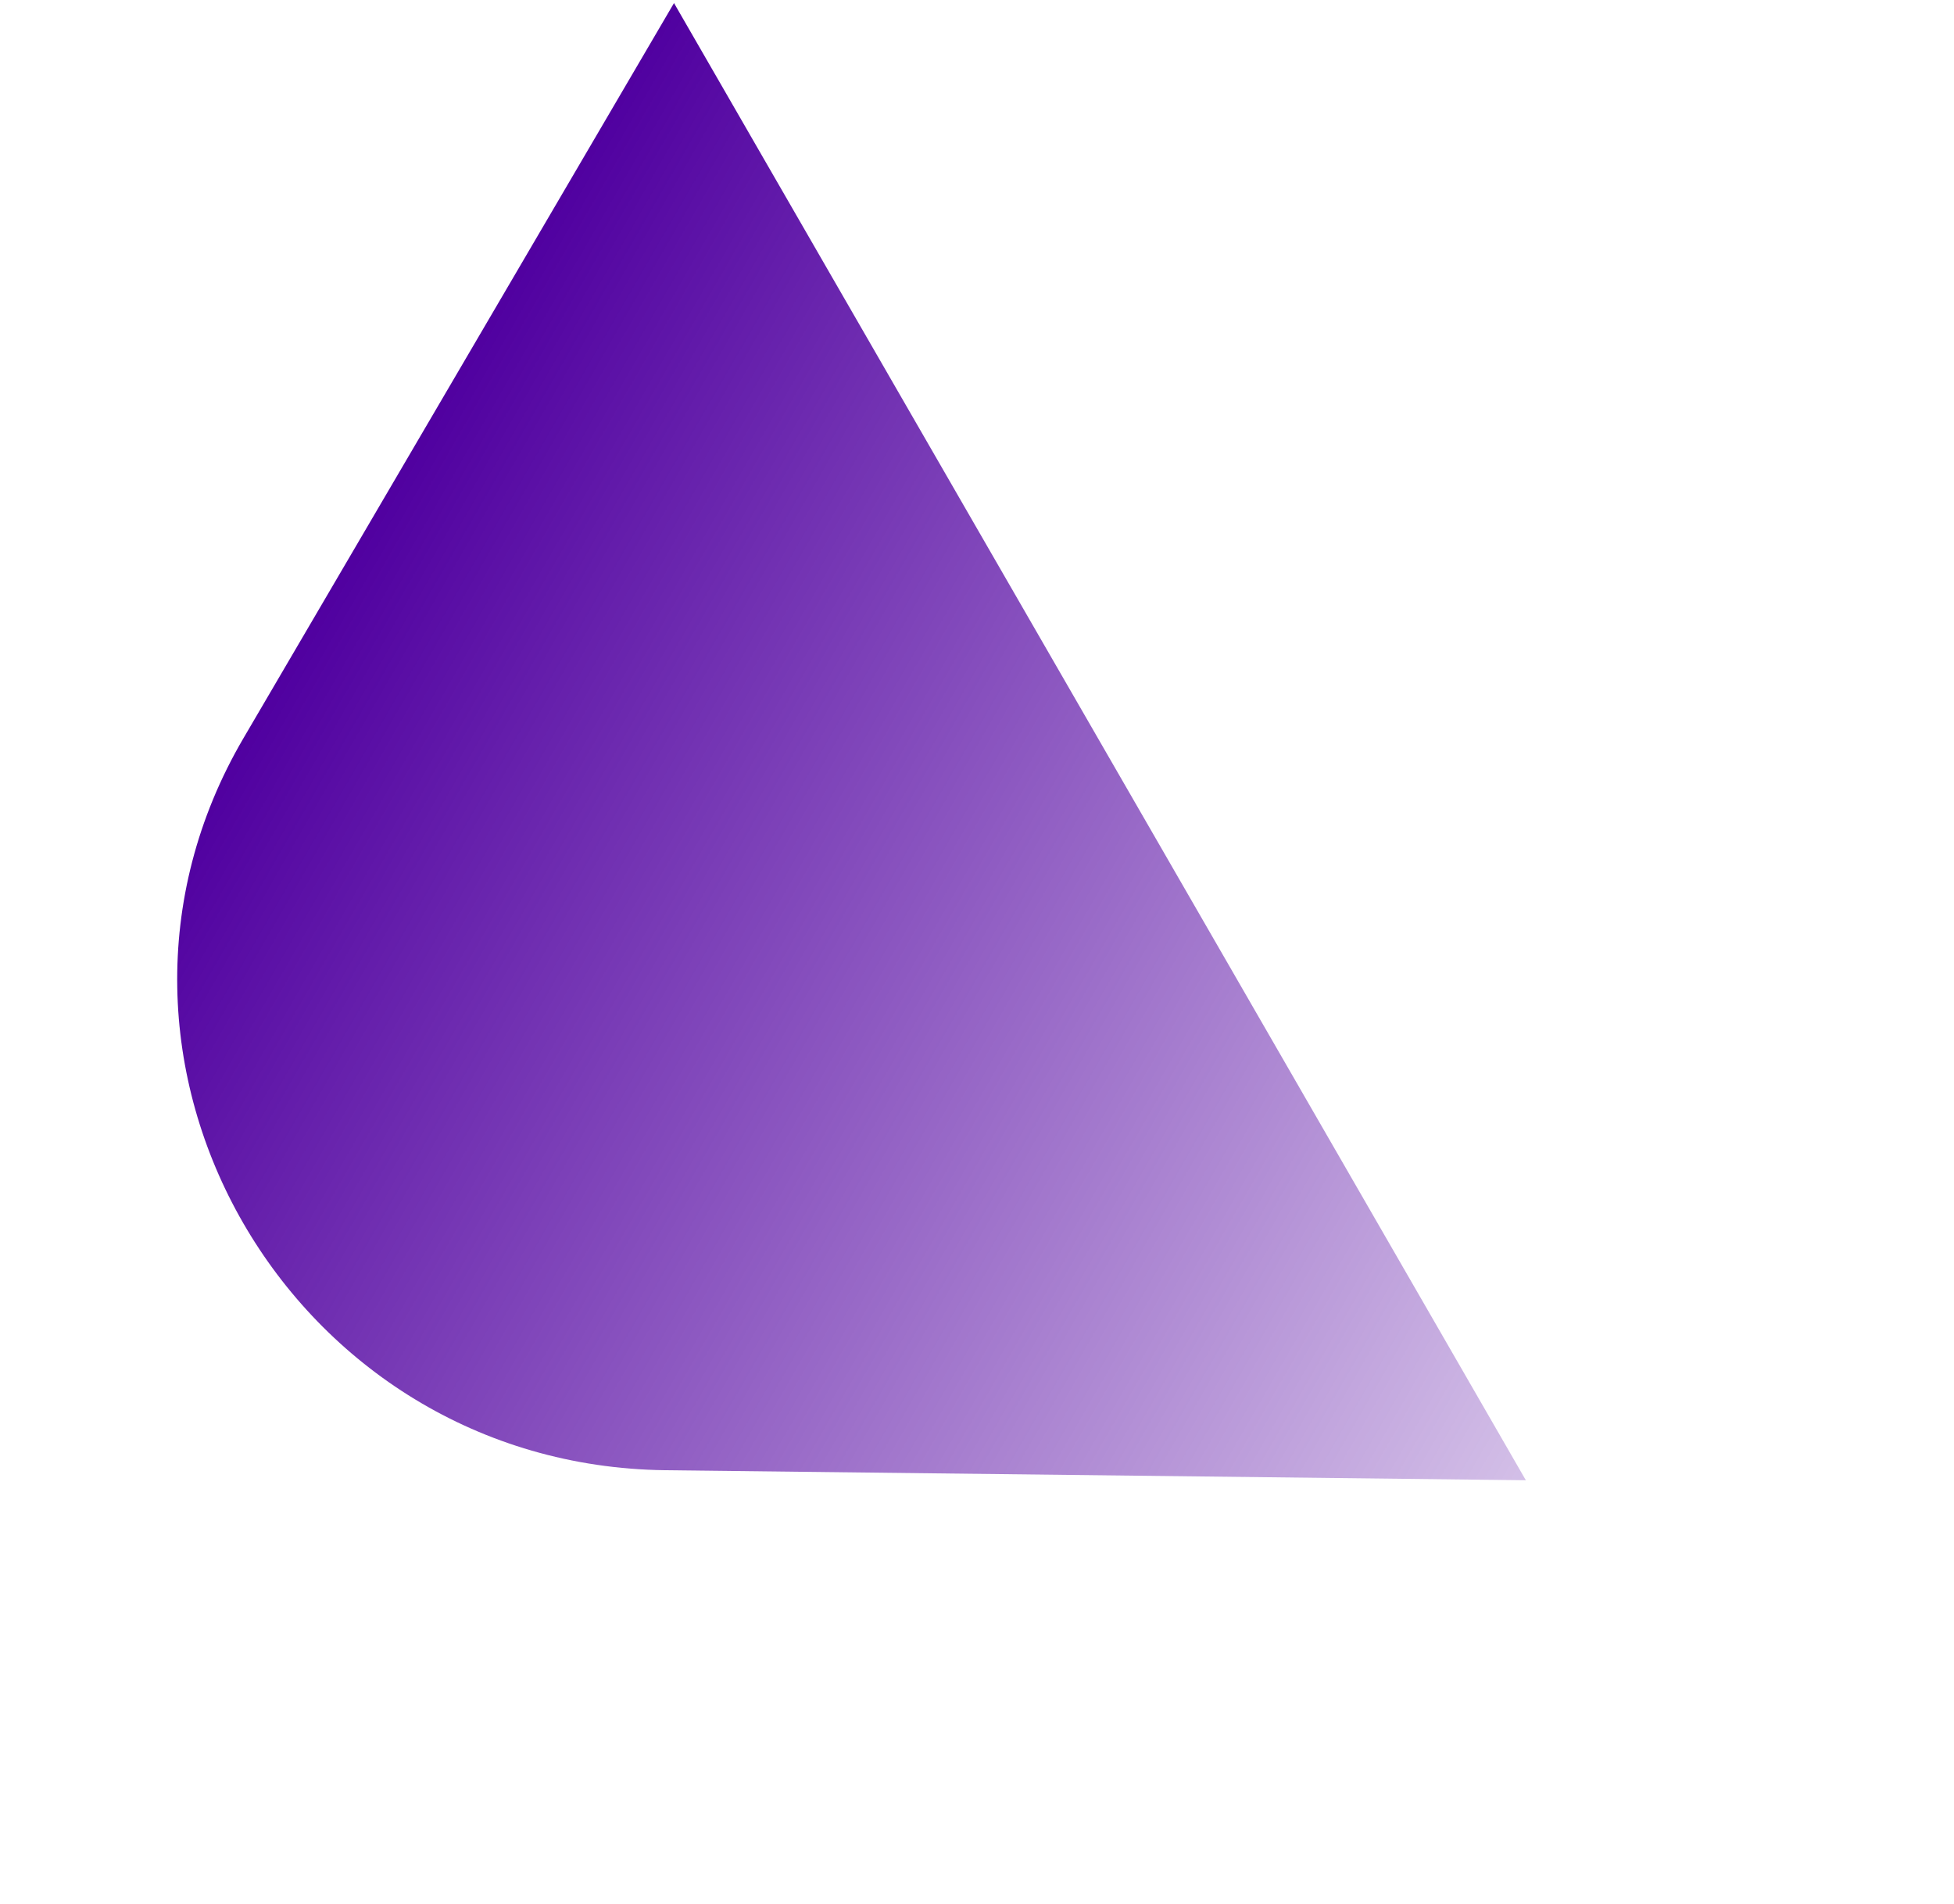 <svg width="584" height="569" viewBox="0 0 584 569" fill="none" xmlns="http://www.w3.org/2000/svg">
<path d="M201.442 0.914L72.75 220.649C16.578 316.565 86.657 438.094 198.902 439.405L456.037 442.405L201.442 0.914Z" fill="url(#paint0_linear)"/>
<defs>
<linearGradient id="paint0_linear" x1="100.034" y1="173.385" x2="483.526" y2="394.794" gradientUnits="userSpaceOnUse">
<stop stop-color="#5000A0"/>
<stop offset="1" stop-color="#5000A0" stop-opacity="0.25"/>
</linearGradient>
</defs>
</svg>
